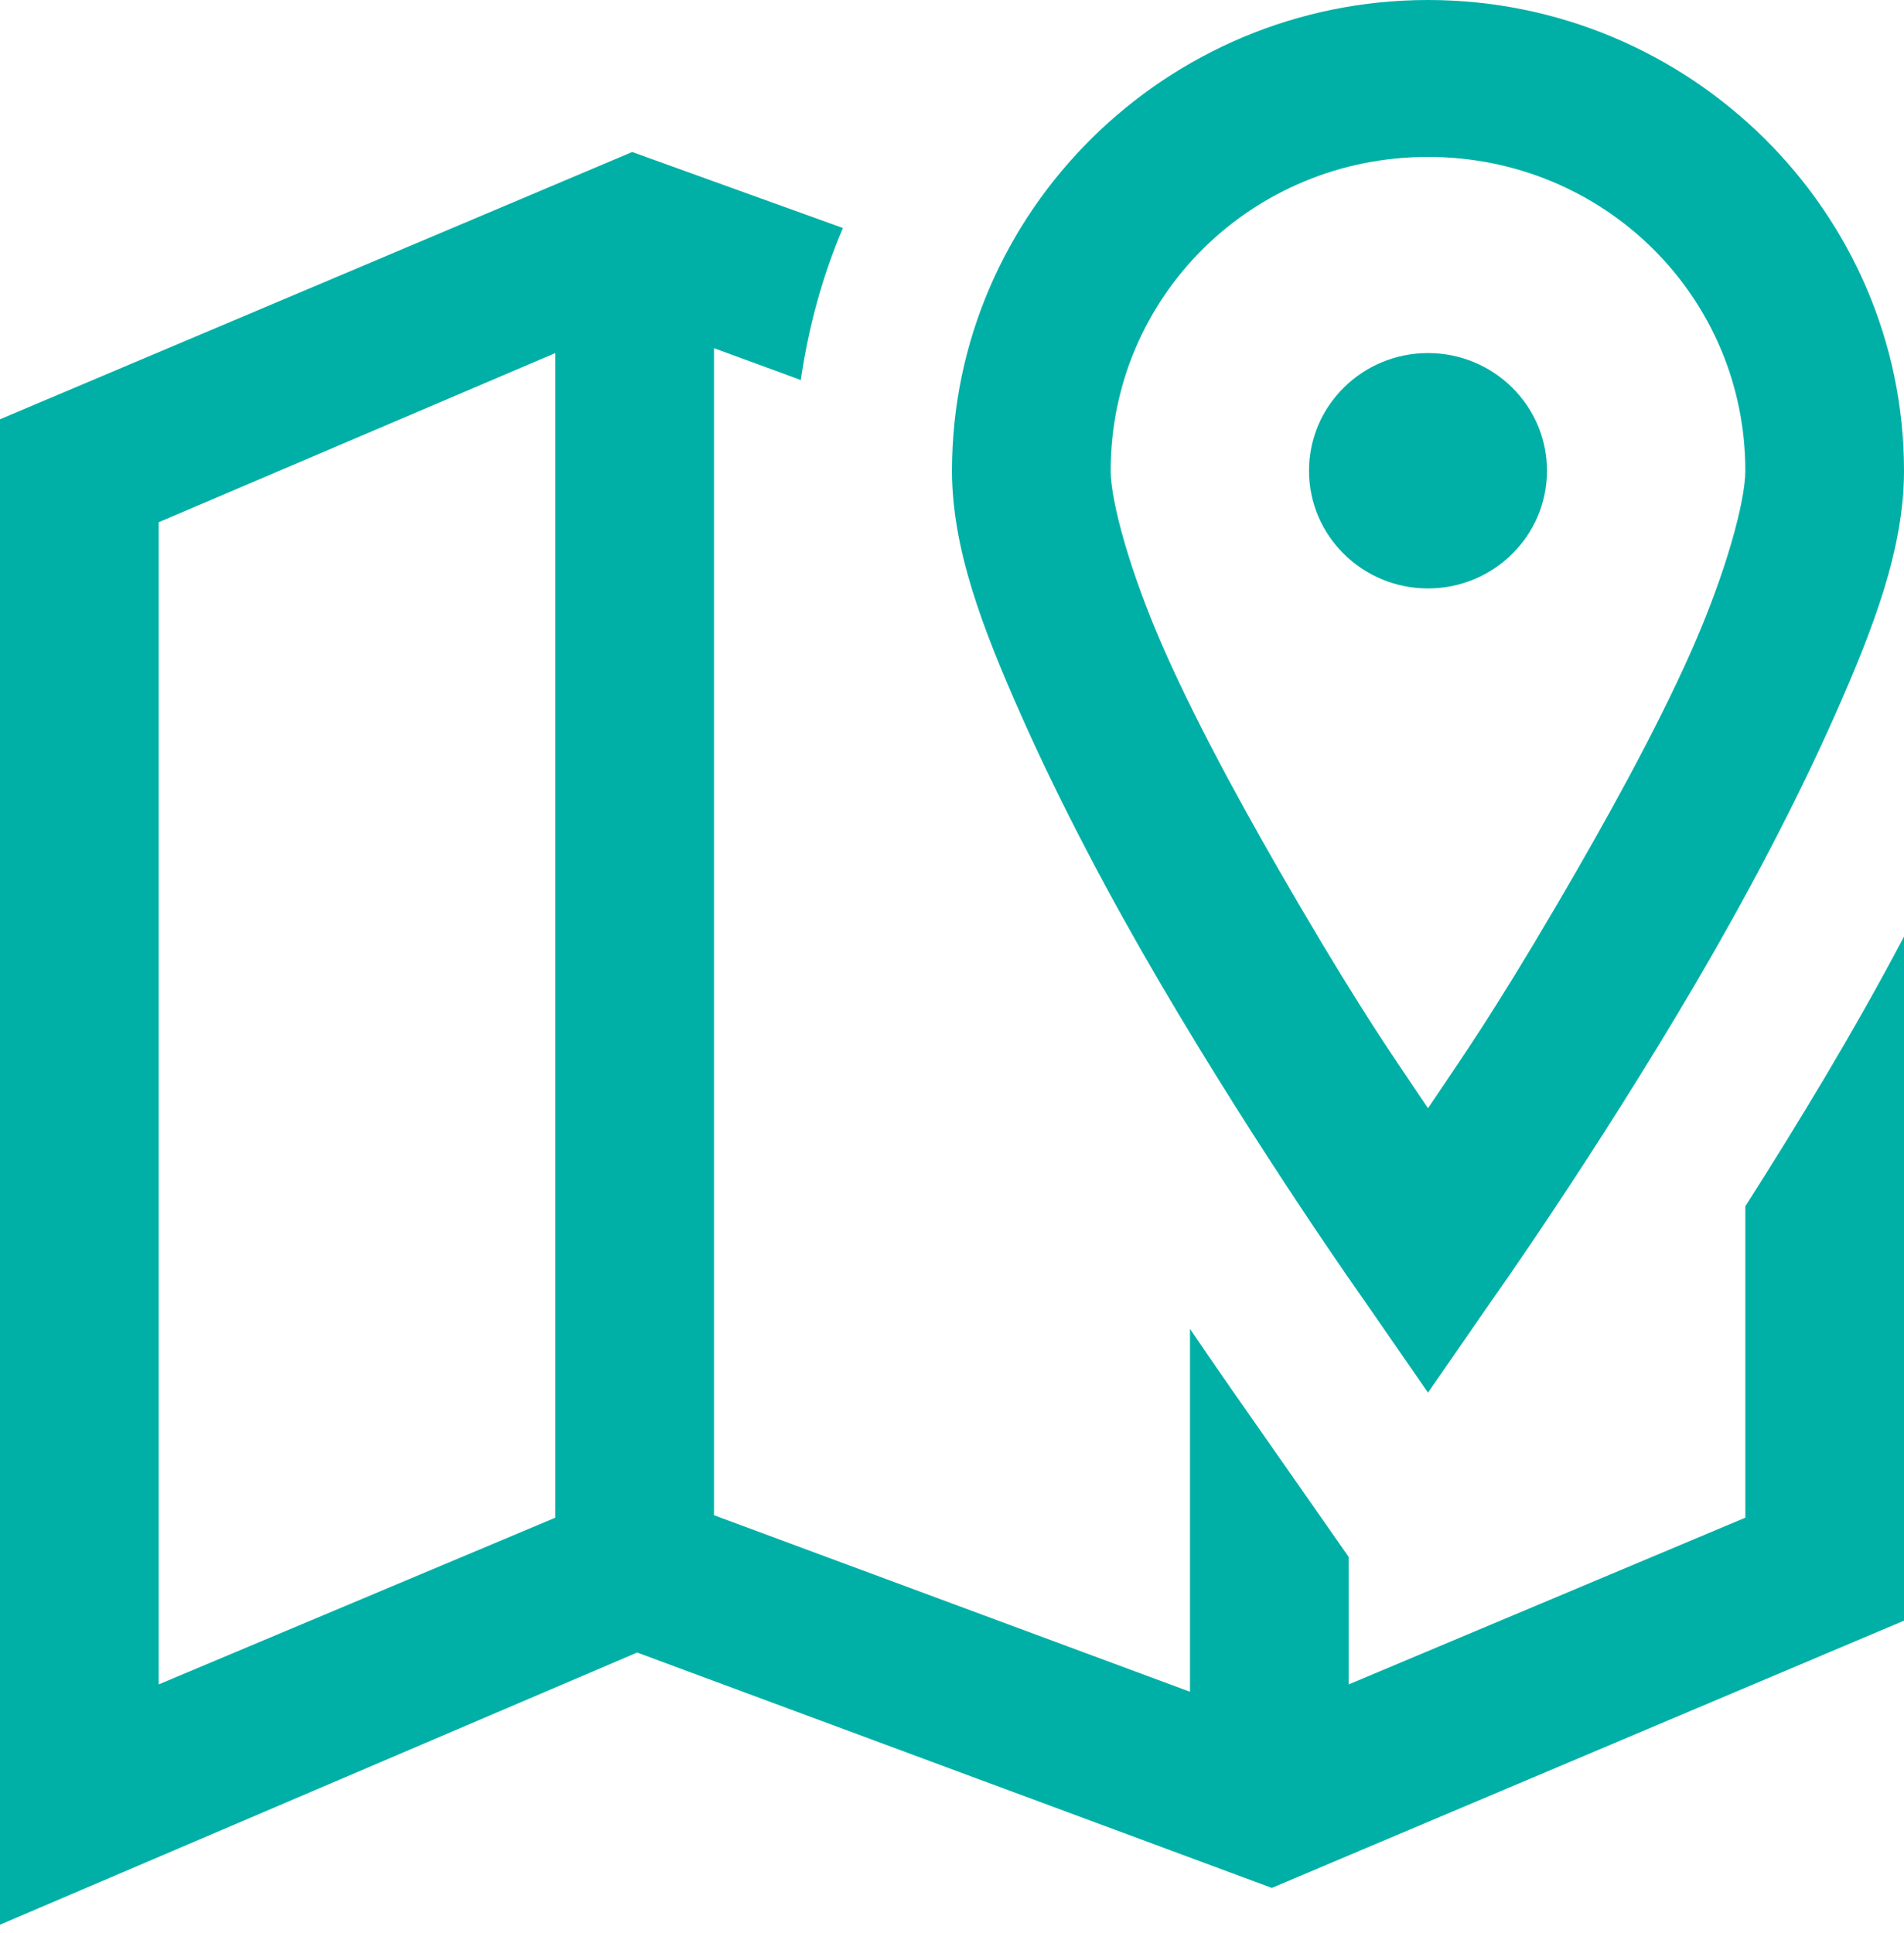 <svg width="200" height="203" viewBox="0 0 200 203" fill="none" xmlns="http://www.w3.org/2000/svg">
<path d="M150 0C122.493 0 100 22.245 100 49.447C100 57.624 103.19 65.962 107.292 75.201C111.393 84.44 116.569 94.227 121.875 103.272C132.487 121.364 143.229 136.495 143.229 136.495L150 146.281L156.771 136.495C156.771 136.495 167.513 121.364 178.125 103.272C183.431 94.227 188.607 84.44 192.708 75.201C196.81 65.962 200 57.624 200 49.447C200 22.245 177.507 0 150 0ZM66.406 15.967L0 44.039V202.167L66.927 173.58L133.594 198.304L200 170.232V98.379C194.694 108.455 188.802 118.113 183.333 126.708V159.416L141.667 176.928V163.536L129.427 146.024C128.125 144.157 126.595 141.935 125 139.585V177.701L75 159.158V36.57L84.115 39.918C84.928 34.349 86.393 28.973 88.542 23.951L66.406 15.967ZM150 16.482C168.49 16.482 183.333 31.162 183.333 49.447C183.333 52.634 181.315 60.167 177.604 68.505C173.893 76.843 168.652 86.307 163.542 95.031C156.738 106.62 153.809 110.741 150 116.407C146.191 110.741 143.262 106.62 136.458 95.031C131.348 86.307 126.107 76.843 122.396 68.505C118.685 60.167 116.667 52.634 116.667 49.447C116.667 31.162 131.51 16.482 150 16.482ZM58.333 37.085V159.416L16.667 176.928V54.855L58.333 37.085ZM150 37.085C143.099 37.085 137.5 42.622 137.5 49.447C137.5 56.272 143.099 61.809 150 61.809C156.901 61.809 162.5 56.272 162.5 49.447C162.5 42.622 156.901 37.085 150 37.085Z" fill="#00B0A6"/>
</svg>

